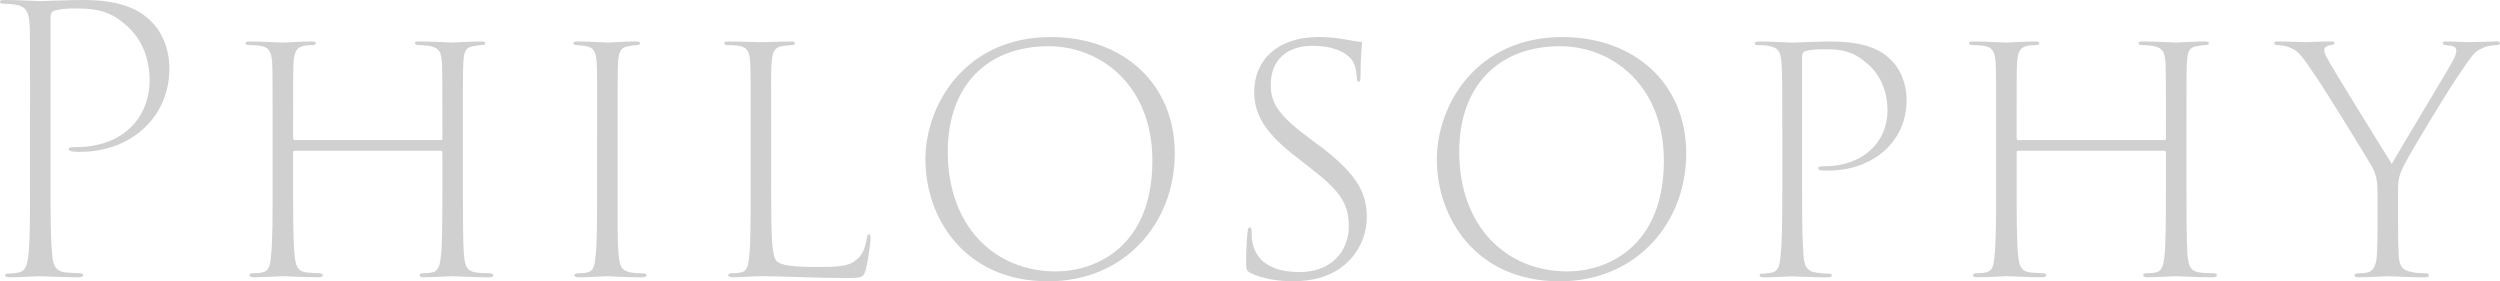 <?xml version="1.0" encoding="UTF-8"?><svg xmlns="http://www.w3.org/2000/svg" viewBox="0 0 780.55 87.82"><defs><style>.cls-1{mix-blend-mode:multiply;}.cls-2{fill:#d0d0d0;stroke-width:0px;}.cls-3{isolation:isolate;}</style></defs><g class="cls-3"><g id="_レイヤー_2"><g id="text"><g class="cls-1"><path class="cls-2" d="M9.39,33.09c0-15.23,0-21.18-.11-24.85-.23-4.81-1.15-6.3-4.92-6.87-.92-.11-2.52-.23-3.32-.23s-1.03-.23-1.03-.57C0,.11.46,0,1.49,0c4.01,0,9.85.34,10.99.34,1.72,0,8.59-.34,13.85-.34,14.31,0,19.01,4.92,20.95,6.76,2.75,2.63,5.61,7.79,5.61,14.66,0,14.77-11.56,25.99-27.94,25.99-.57,0-1.6,0-2.29-.11-.57-.11-1.15-.23-1.15-.69,0-.57.34-.69,2.29-.69,14.08,0,22.9-8.7,22.9-20.95,0-6.53-2.29-13.51-8.82-18.32-4.92-4.01-10.76-4.01-14.66-4.01-2.52,0-4.69.23-6.18.69-.92.23-1.26.92-1.26,2.29v48.78c0,12.71,0,19.69.46,24.5.23,3.66.8,5.73,4.35,6.18,1.6.11,3.44.23,4.35.23.8,0,1.03.34,1.03.57,0,.46-.46.69-1.49.69-5.15,0-11.45-.34-12.02-.34-.69,0-6.07.34-9.27.34-1.26,0-1.6-.23-1.6-.69,0-.23.23-.46,1.03-.46,1.03,0,2.18-.11,3.21-.34,2.29-.46,2.75-2.63,3.09-5.95.46-4.81.46-11.91.46-25.76v-20.27Z"/><path class="cls-2" d="M137.55,43.74c.34,0,.57-.11.57-.57v-2.06c0-15.11,0-17.4-.11-21.07-.23-3.66-.69-5.15-4.12-5.73-.92-.11-2.18-.23-3.09-.23-.8,0-1.26-.23-1.26-.57,0-.46.34-.57,1.37-.57,3.78,0,9.62.34,10.31.34.46,0,6.53-.34,8.93-.34.92,0,1.37.11,1.37.57,0,.34-.34.57-1.15.57-.46,0-1.15.11-1.95.23-3.21.34-3.55,1.72-3.78,5.61-.11,3.21-.11,6.07-.11,21.18v17.18c0,9.39,0,17.4.34,21.53.34,3.32.92,4.92,3.89,5.27,1.49.23,3.09.23,4.01.23.8,0,1.26.23,1.26.57,0,.46-.34.69-1.49.69-4.81,0-10.65-.34-11.22-.34-.46,0-6.18.34-8.93.34-1.03,0-1.37-.23-1.37-.69,0-.34.23-.57,1.15-.57.8,0,1.49,0,2.63-.23,1.83-.23,2.52-1.83,2.86-5.04.46-4.01.46-13.05.46-22.33v-10.08c0-.46-.23-.57-.57-.57h-45.46c-.34,0-.57,0-.57.57v10.08c0,9.27,0,17.86.46,21.98.34,3.09.69,5.04,3.89,5.38,1.26.11,2.86.23,3.66.23.92,0,1.26.34,1.26.57,0,.34-.34.69-1.26.69-4.92,0-10.65-.34-11.22-.34s-5.73.34-8.93.34c-.92,0-1.49-.11-1.49-.69,0-.23.23-.57,1.15-.57s1.72,0,2.86-.23c2.06-.46,2.52-2.06,2.75-5.61.46-4.12.46-11.79.46-21.18v-17.29c0-15.11,0-17.86-.11-20.95-.23-3.78-.8-5.5-4.47-5.84-1.15-.11-2.06-.11-2.75-.11s-1.15-.34-1.15-.57c0-.46.46-.57,1.37-.57,3.78,0,9.05.34,10.31.34.69,0,6.18-.34,8.82-.34.92,0,1.49.11,1.49.57,0,.34-.46.57-1.15.57-.46,0-.92,0-2.06.11-2.86.46-3.55,1.83-3.78,5.72-.11,3.09-.11,6.07-.11,21.18v1.95c0,.57.23.69.57.69h45.46Z"/><path class="cls-2" d="M186.44,41.11c0-15.11,0-17.98-.11-21.07-.23-3.89-.8-5.27-3.89-5.73-1.15-.11-1.6-.11-2.29-.23-.8,0-1.15-.23-1.15-.57s.34-.57,1.37-.57c2.86,0,8.59.34,9.39.34.69,0,5.95-.34,8.7-.34.92,0,1.37.11,1.37.57,0,.34-.34.57-1.15.57-.57.11-1.15.11-1.95.23-3.21.46-3.55,1.95-3.78,5.5-.11,3.21-.11,6.18-.11,21.3v17.18c0,10.42-.11,17.18.34,21.53.34,3.32.8,4.69,3.89,5.27,1.26.23,2.86.23,3.55.23,1.03.11,1.26.23,1.26.69,0,.34-.46.57-1.49.57-4.69,0-10.19-.34-10.65-.34-.69,0-6.07.34-8.93.34-1.03,0-1.49-.23-1.49-.69,0-.23.34-.57,1.26-.57.57,0,1.72,0,2.75-.23,2.06-.46,2.4-2.4,2.63-5.15.46-4.47.46-10.53.46-21.64v-17.18Z"/><path class="cls-2" d="M240.77,58.4c0,16.72.23,21.53,1.72,23.13,1.37,1.26,4.58,1.83,12.6,1.83,5.84,0,9.85-.11,12.02-2.06,2.06-1.37,2.98-3.66,3.55-6.98.11-.8.23-1.15.69-1.15.34,0,.46.34.46,1.15,0,1.03-.69,6.87-1.49,9.85-.69,2.4-1.03,2.63-5.84,2.63-10.88,0-20.5-.57-26.68-.57-2.63,0-5.84.34-8.93.34-.92,0-1.49-.23-1.49-.69,0-.34.23-.57,1.15-.57.8,0,1.6,0,2.63-.23,2.18-.34,2.52-2.29,2.75-5.04.46-3.78.46-10.99.46-21.76v-17.18c0-15.34,0-17.98-.11-21.18-.23-3.66-.69-5.38-4.35-5.72-1.03-.11-1.83-.11-2.75-.11-.69,0-1.03-.23-1.03-.57,0-.46.34-.57,1.26-.57,3.89,0,9.27.23,10.19.23,1.72,0,6.64-.23,9.39-.23.92,0,1.26.23,1.26.57s-.46.57-1.15.57c-.57,0-1.49.11-2.4.23-2.98.34-3.55,1.95-3.78,5.5-.23,3.32-.11,6.18-.11,21.3v17.29Z"/><path class="cls-2" d="M288.93,49.81c0-17.18,12.48-38.24,39.16-38.24,22.56,0,38.7,14.54,38.7,36.3s-15.57,39.96-39.5,39.96c-26.34,0-38.36-20.04-38.36-38.01ZM359.8,50.15c0-23.59-16.26-35.72-32.4-35.72-19.24,0-31.49,12.37-31.49,32.98,0,23.13,14.54,37.33,33.78,37.33,12.25,0,30.11-7.56,30.11-34.58Z"/><path class="cls-2" d="M390.55,85.3c-1.37-.69-1.49-1.26-1.49-3.32,0-4.24.23-7.9.46-9.5.11-1.03.23-1.49.69-1.49.34,0,.57.34.57,1.14,0,1.15,0,2.63.34,3.89,1.37,6.41,7.33,8.93,14.66,8.93,9.96,0,15.34-6.64,15.34-14.2,0-7.1-2.52-10.99-12.02-18.32l-4.69-3.66c-9.85-7.56-12.82-13.51-12.82-20.04,0-10.08,7.44-17.18,20.04-17.18,3.89,0,6.87.46,9.27.92,1.6.34,2.63.46,3.55.57.69,0,.8.11.8.46,0,.57-.46,3.66-.46,10.08,0,1.37-.11,1.95-.57,1.95s-.57-.46-.57-1.15c-.11-1.49-.34-3.78-1.37-5.38-1.14-1.72-4.47-4.69-12.59-4.69-7.67,0-12.94,4.24-12.94,12.25,0,5.72,2.52,9.62,12.82,17.17l3.09,2.29c11.68,8.93,14.08,14.77,14.08,21.98,0,3.89-1.49,10.88-8.36,15.8-4.01,2.75-8.93,4.01-14.77,4.01-4.69,0-9.39-.8-13.05-2.52Z"/><path class="cls-2" d="M448.61,49.81c0-17.18,12.48-38.24,39.16-38.24,22.56,0,38.7,14.54,38.7,36.3s-15.57,39.96-39.5,39.96c-26.34,0-38.36-20.04-38.36-38.01ZM519.49,50.15c0-23.59-16.26-35.72-32.4-35.72-19.24,0-31.49,12.37-31.49,32.98,0,23.13,14.54,37.33,33.78,37.33,12.25,0,30.11-7.56,30.11-34.58Z"/><path class="cls-2" d="M556.47,41.11c0-13.51,0-18.09-.23-21.18-.23-3.78-.92-5.15-4.58-5.72-.92-.11-2.18-.11-2.86-.11-.57,0-.92-.23-.92-.57,0-.46.57-.57,1.49-.57,3.78,0,9.27.34,10.19.34,1.72,0,7.67-.34,12.37-.34,12.6,0,16.83,4.12,18.43,5.73,2.4,2.18,4.92,6.64,4.92,12.6,0,12.71-10.19,21.98-24.62,21.98-.46,0-1.49,0-2.18-.11-.46-.11-.8-.23-.8-.57,0-.57.46-.69,2.06-.69,11.56,0,19.58-7.21,19.58-17.52,0-4.69-1.6-11.11-7.21-15.23-4.58-4.01-9.96-3.78-13.28-3.78-1.83,0-4.01.23-5.15.57-.8.23-1.03.92-1.03,1.95v41.11c0,10.42.11,16.72.46,20.84.23,2.98.92,4.92,4.01,5.27,1.6.23,2.86.34,3.89.34.8,0,.92.23.92.46,0,.46-.46.69-1.37.69-4.81,0-10.53-.34-11.11-.34s-5.84.34-8.7.34c-.92,0-1.37-.23-1.37-.69,0-.34.23-.46.8-.46.92,0,2.06-.23,2.98-.34,2.06-.34,2.52-2.29,2.75-5.04.46-4.12.57-10.65.57-21.76v-17.18Z"/><path class="cls-2" d="M675.68,43.74c.34,0,.57-.11.57-.57v-2.06c0-15.11,0-17.4-.11-21.07-.23-3.66-.69-5.15-4.12-5.73-.92-.11-2.18-.23-3.09-.23-.8,0-1.26-.23-1.26-.57,0-.46.34-.57,1.37-.57,3.78,0,9.62.34,10.31.34.46,0,6.53-.34,8.93-.34.92,0,1.37.11,1.37.57,0,.34-.34.57-1.15.57-.46,0-1.15.11-1.95.23-3.21.34-3.55,1.72-3.78,5.61-.11,3.21-.11,6.07-.11,21.18v17.18c0,9.39,0,17.4.34,21.53.34,3.32.92,4.92,3.89,5.27,1.49.23,3.09.23,4.01.23.8,0,1.26.23,1.26.57,0,.46-.34.69-1.49.69-4.81,0-10.65-.34-11.22-.34-.46,0-6.18.34-8.93.34-1.03,0-1.37-.23-1.37-.69,0-.34.23-.57,1.14-.57.8,0,1.49,0,2.63-.23,1.83-.23,2.52-1.83,2.86-5.04.46-4.01.46-13.05.46-22.33v-10.08c0-.46-.23-.57-.57-.57h-45.46c-.34,0-.57,0-.57.57v10.08c0,9.27,0,17.86.46,21.98.34,3.09.69,5.04,3.89,5.38,1.26.11,2.86.23,3.66.23.92,0,1.26.34,1.26.57,0,.34-.34.69-1.26.69-4.92,0-10.65-.34-11.22-.34s-5.73.34-8.93.34c-.92,0-1.49-.11-1.49-.69,0-.23.23-.57,1.14-.57s1.72,0,2.86-.23c2.06-.46,2.52-2.06,2.75-5.61.46-4.12.46-11.79.46-21.18v-17.29c0-15.11,0-17.86-.11-20.95-.23-3.78-.8-5.5-4.47-5.84-1.15-.11-2.06-.11-2.75-.11s-1.15-.34-1.15-.57c0-.46.46-.57,1.37-.57,3.78,0,9.05.34,10.31.34.69,0,6.18-.34,8.82-.34.92,0,1.49.11,1.49.57,0,.34-.46.57-1.15.57-.46,0-.92,0-2.06.11-2.86.46-3.55,1.83-3.78,5.72-.11,3.09-.11,6.07-.11,21.18v1.95c0,.57.23.69.57.69h45.46Z"/><path class="cls-2" d="M742.3,60.46c0-4.81-.57-6.3-1.95-8.82-1.15-1.95-14.31-23.59-17.98-28.74-2.86-4.24-4.47-6.76-6.87-7.79-1.26-.69-2.52-.92-4.35-1.03-.69,0-1.15-.23-1.15-.69,0-.23.46-.46,1.26-.46,1.95,0,7.56.23,8.82.23.69,0,4.81-.23,7.67-.23.92,0,1.15.23,1.15.46,0,.34-.23.57-1.15.69-1.83.34-2.06.8-2.06,1.72,0,1.03,1.15,2.75,1.95,4.24,1.6,2.86,17.29,28.28,19.12,31.14,2.29-4.12,15.11-25.31,17.29-29.08,1.72-2.98,2.86-4.92,2.86-6.18,0-1.37-.92-1.6-3.09-1.83-.8,0-1.15-.23-1.15-.69,0-.23.23-.46,1.15-.46,2.4,0,5.15.23,6.76.23,2.29,0,6.87-.23,8.82-.23.92,0,1.14.23,1.14.46,0,.46-.46.69-1.14.69-1.83.11-3.09.23-4.47,1.03-2.18.8-2.98,2.18-5.38,5.5-4.69,6.53-17.06,27.14-19.12,31.26-1.72,3.55-1.72,4.92-1.72,8.7v8.02c0,3.44,0,7.21.23,11.34.23,2.98.92,4.47,4.24,5.04,1.6.34,2.98.34,4.01.34.8,0,1.15.23,1.15.57,0,.46-.34.69-1.26.69-5.15,0-10.53-.34-11.45-.34s-6.41.34-9.16.34c-.92,0-1.37-.23-1.37-.69,0-.23.34-.57,1.15-.57s1.83,0,2.86-.23c1.95-.34,2.75-2.4,2.98-5.15.23-4.01.23-8.36.23-11.34v-8.13Z"/></g></g></g></g></svg>